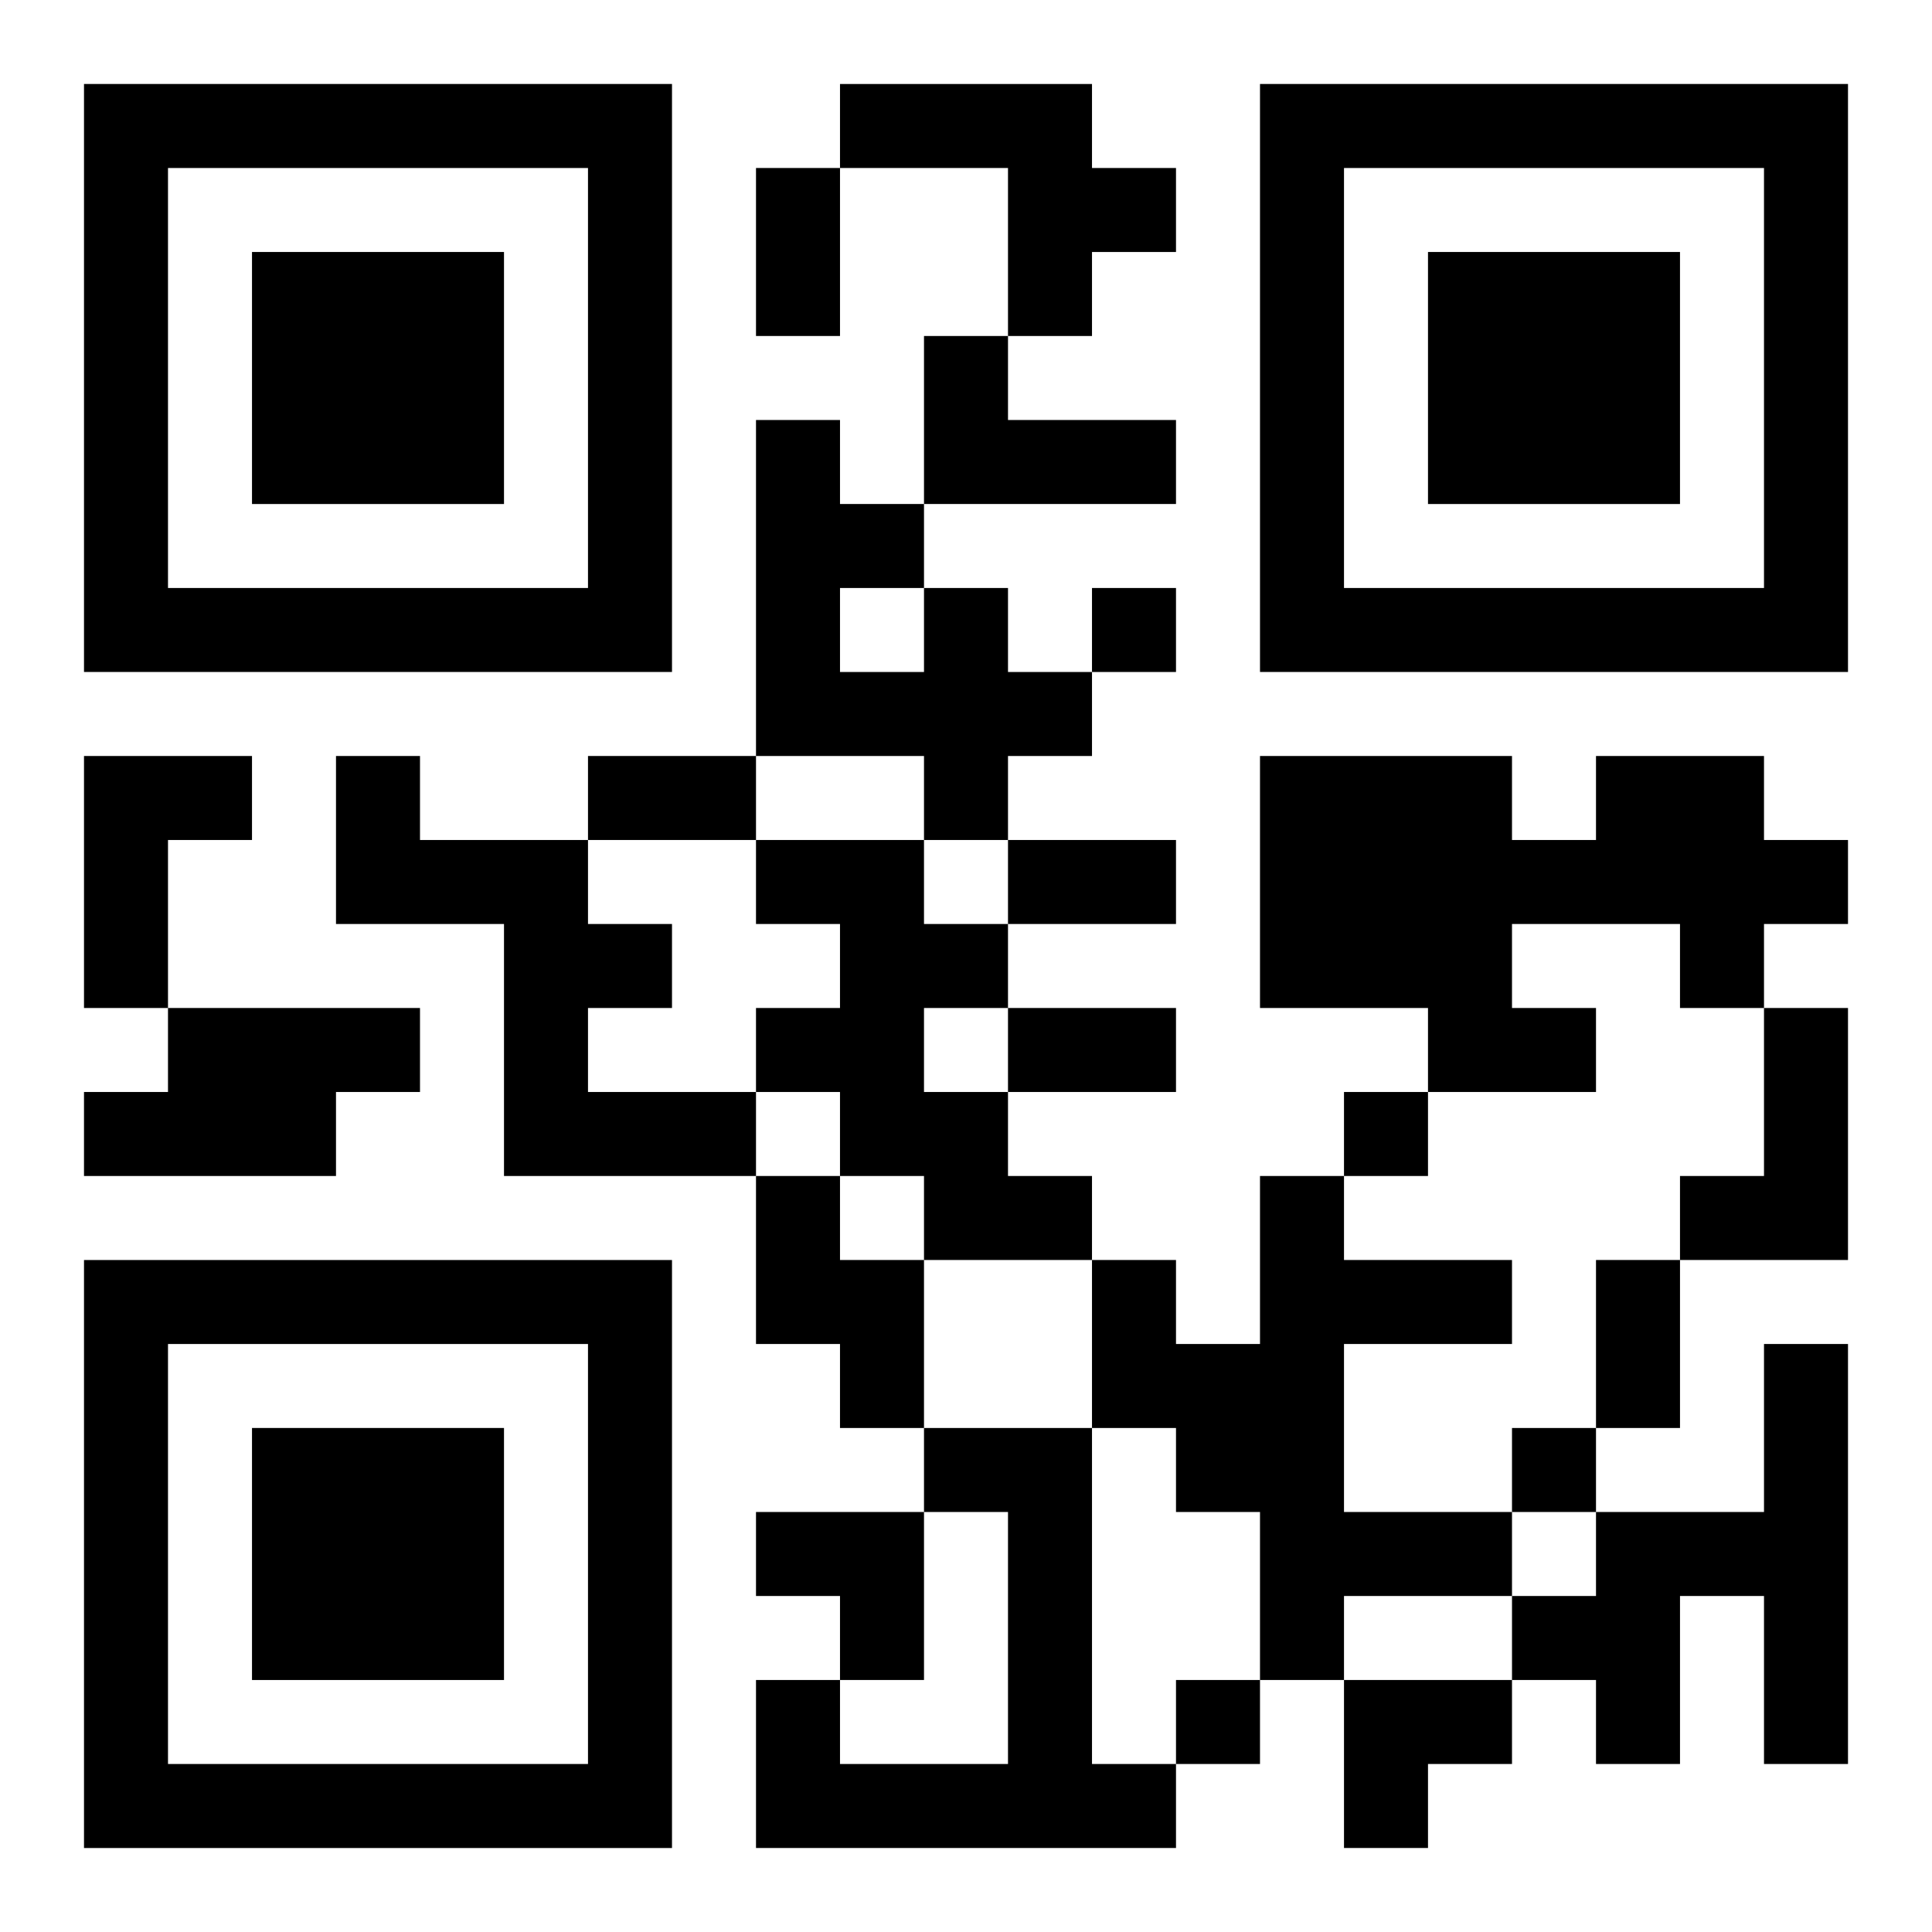 <?xml version="1.0" encoding="UTF-8"?>
<svg width="250" height="250" baseProfile="full" version="1.1" viewBox="-1 -1 23 23" xmlns="http://www.w3.org/2000/svg" xmlns:xlink="http://www.w3.org/1999/xlink"><symbol id="a"><path d="m0 7v7h7v-7h-7zm1 1h5v5h-5v-5zm1 1v3h3v-3h-3z"/></symbol><use y="-7" xlink:href="#a"/><use y="7" xlink:href="#a"/><use x="14" y="-7" xlink:href="#a"/><path d="m9 0h3v1h1v1h-1v1h-1v-2h-2v-1m1 3h1v1h2v1h-3v-2m0 3h1v1h1v1h-1v1h-1v-1h-2v-4h1v1h1v1m-1 0v1h1v-1h-1m-9 2h2v1h-1v2h-1v-3m3 0h1v1h2v1h1v1h-1v1h2v1h-3v-3h-2v-2m15 0h2v1h1v1h-1v1h-1v-1h-2v1h1v1h-2v-1h-2v-3h3v1h1v-1m-10 1h2v1h1v1h-1v1h1v1h1v1h-2v-1h-1v-1h-1v-1h1v-1h-1v-1m-7 2h3v1h-1v1h-3v-1h1v-1m19 0h1v3h-2v-1h1v-2m-12 2h1v1h1v2h-1v-1h-1v-2m6 0h1v1h2v1h-2v2h2v1h-2v1h-1v-2h-1v-1h-1v-2h1v1h1v-2m6 2h1v5h-1v-2h-1v2h-1v-1h-1v-1h1v-1h2v-2m-10 1h2v4h1v1h-5v-2h1v1h2v-3h-1v-1m2-10v1h1v-1h-1m3 6v1h1v-1h-1m2 4v1h1v-1h-1m-4 3v1h1v-1h-1m-5-18h1v2h-1v-2m-2 7h2v1h-2v-1m5 1h2v1h-2v-1m0 2h2v1h-2v-1m7 3h1v2h-1v-2m-10 3h2v2h-1v-1h-1zm7 2h2v1h-1v1h-1z"/></svg>
